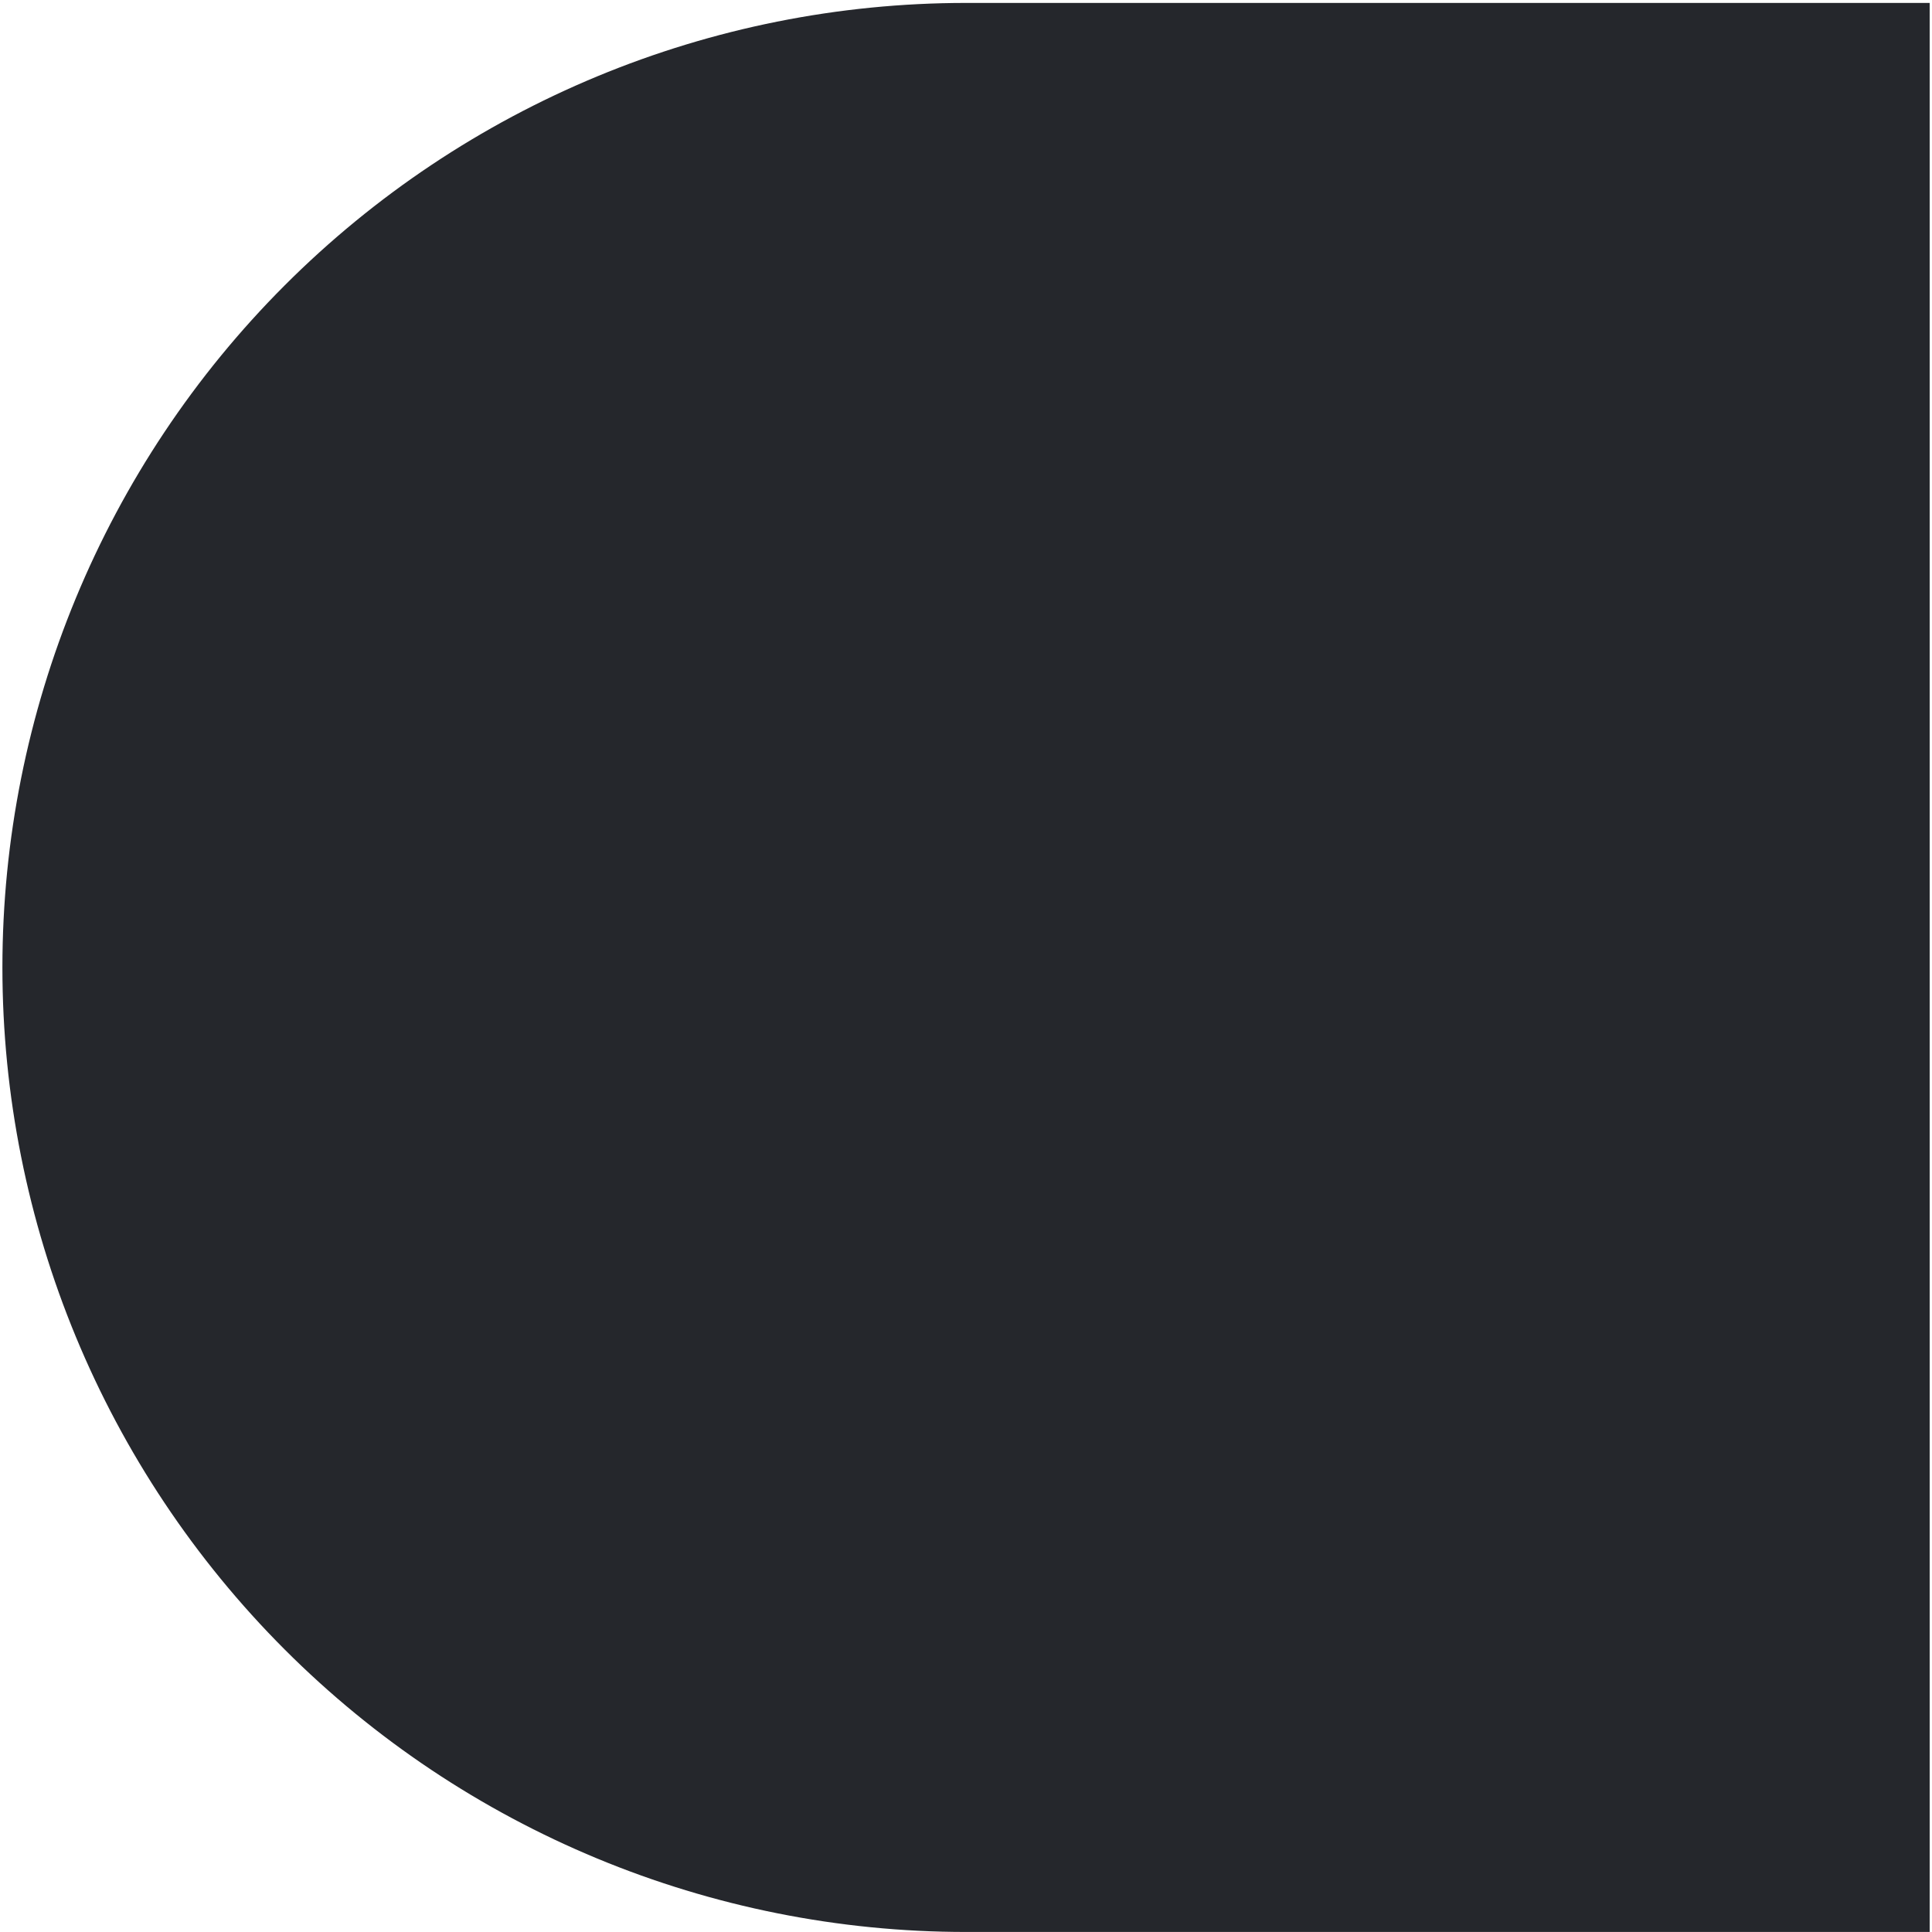<svg width="163" height="163" viewBox="0 0 163 163" fill="none" xmlns="http://www.w3.org/2000/svg">
<path d="M0.203 81.622C0.203 103.204 8.768 123.902 24.015 139.163C39.262 154.424 59.941 162.997 81.503 162.997L162.803 162.997L162.803 0.247L81.503 0.247C59.941 0.247 39.262 8.821 24.015 24.081C8.768 39.342 0.203 60.04 0.203 81.622Z" fill="#25272C"/>
</svg>
